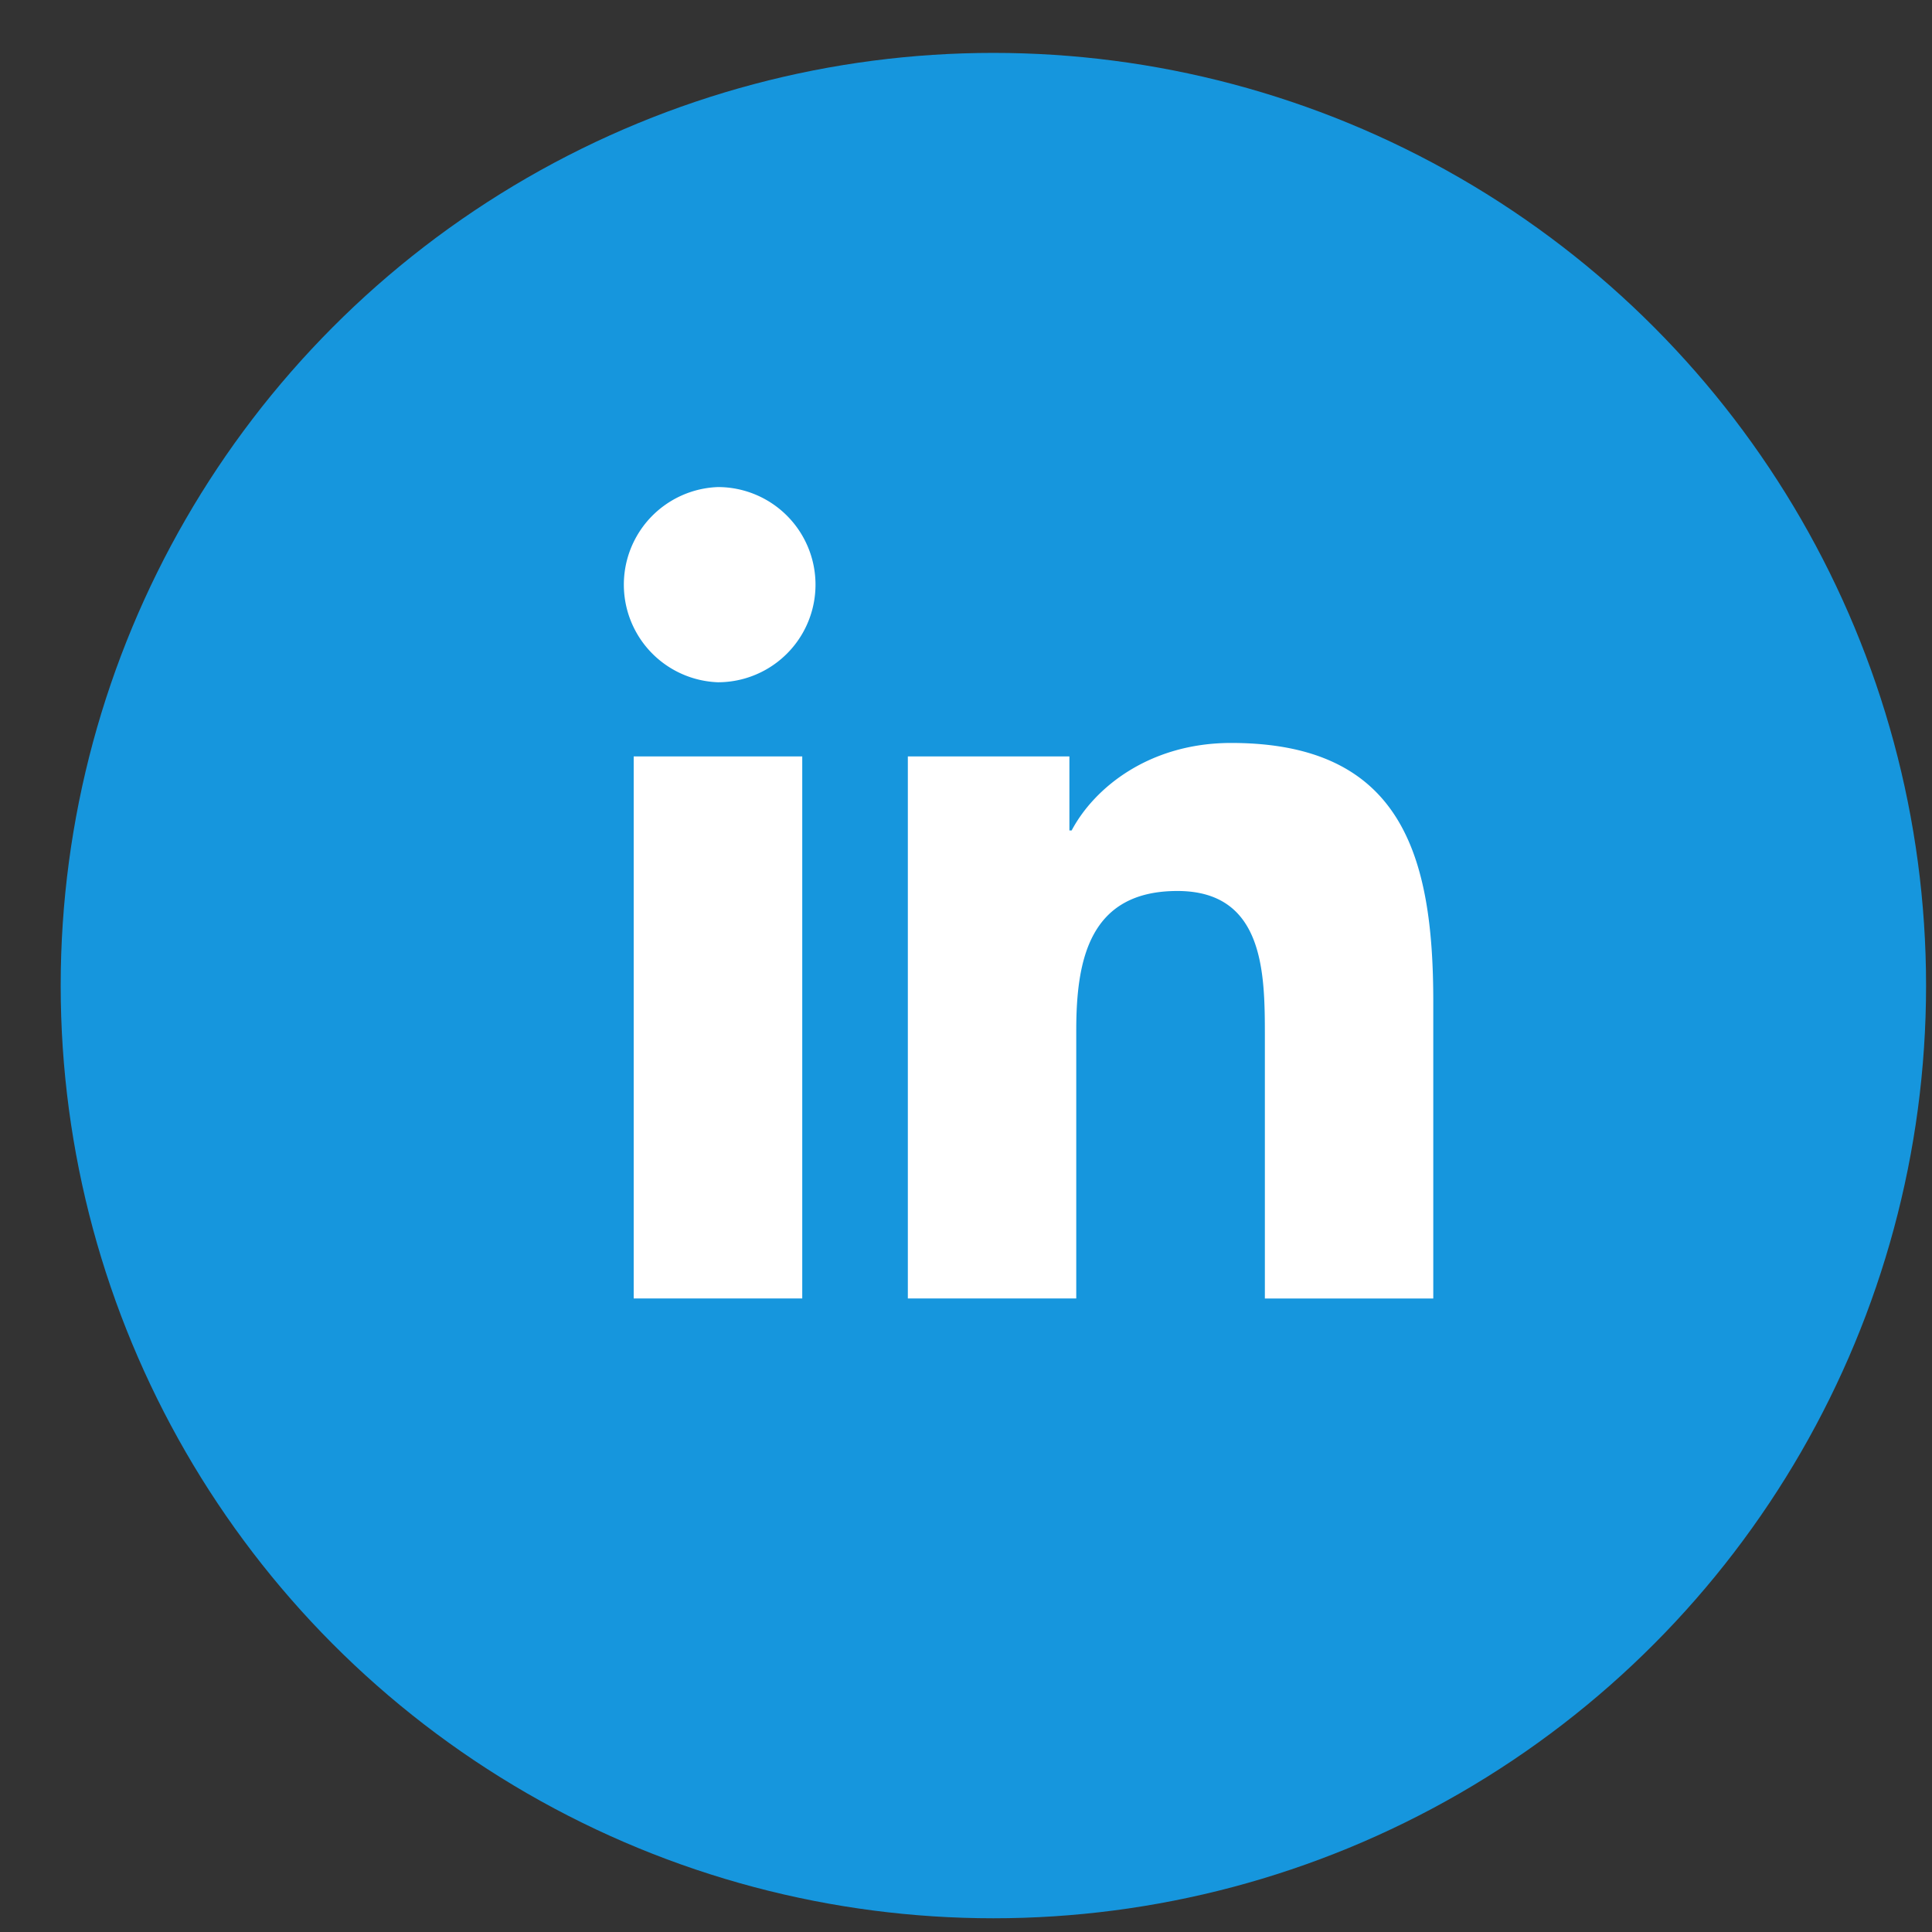 <svg width="29" height="29" viewBox="0 0 29 29" xmlns="http://www.w3.org/2000/svg"><rect x="0" y="0" width="29" height="29" fill="#333333" stroke="none"/><g transform="translate(.911 .794)" fill="none"><circle fill="#1696DD" cx="14" cy="14" r="14"/><path d="M11.13 18.696H8.601V10.56h2.53v8.137zM9.865 9.447a1.466 1.466 0 0 1 0-2.93 1.464 1.464 0 1 1 0 2.93m10.738 9.25h-2.528v-3.96c0-.943-.019-2.157-1.313-2.157-1.317 0-1.518 1.027-1.518 2.09v4.026h-2.528V10.56h2.425v1.111h.034c.339-.64 1.165-1.313 2.394-1.313 2.558 0 3.034 1.686 3.034 3.878z" fill="#FFF"/></g></svg>